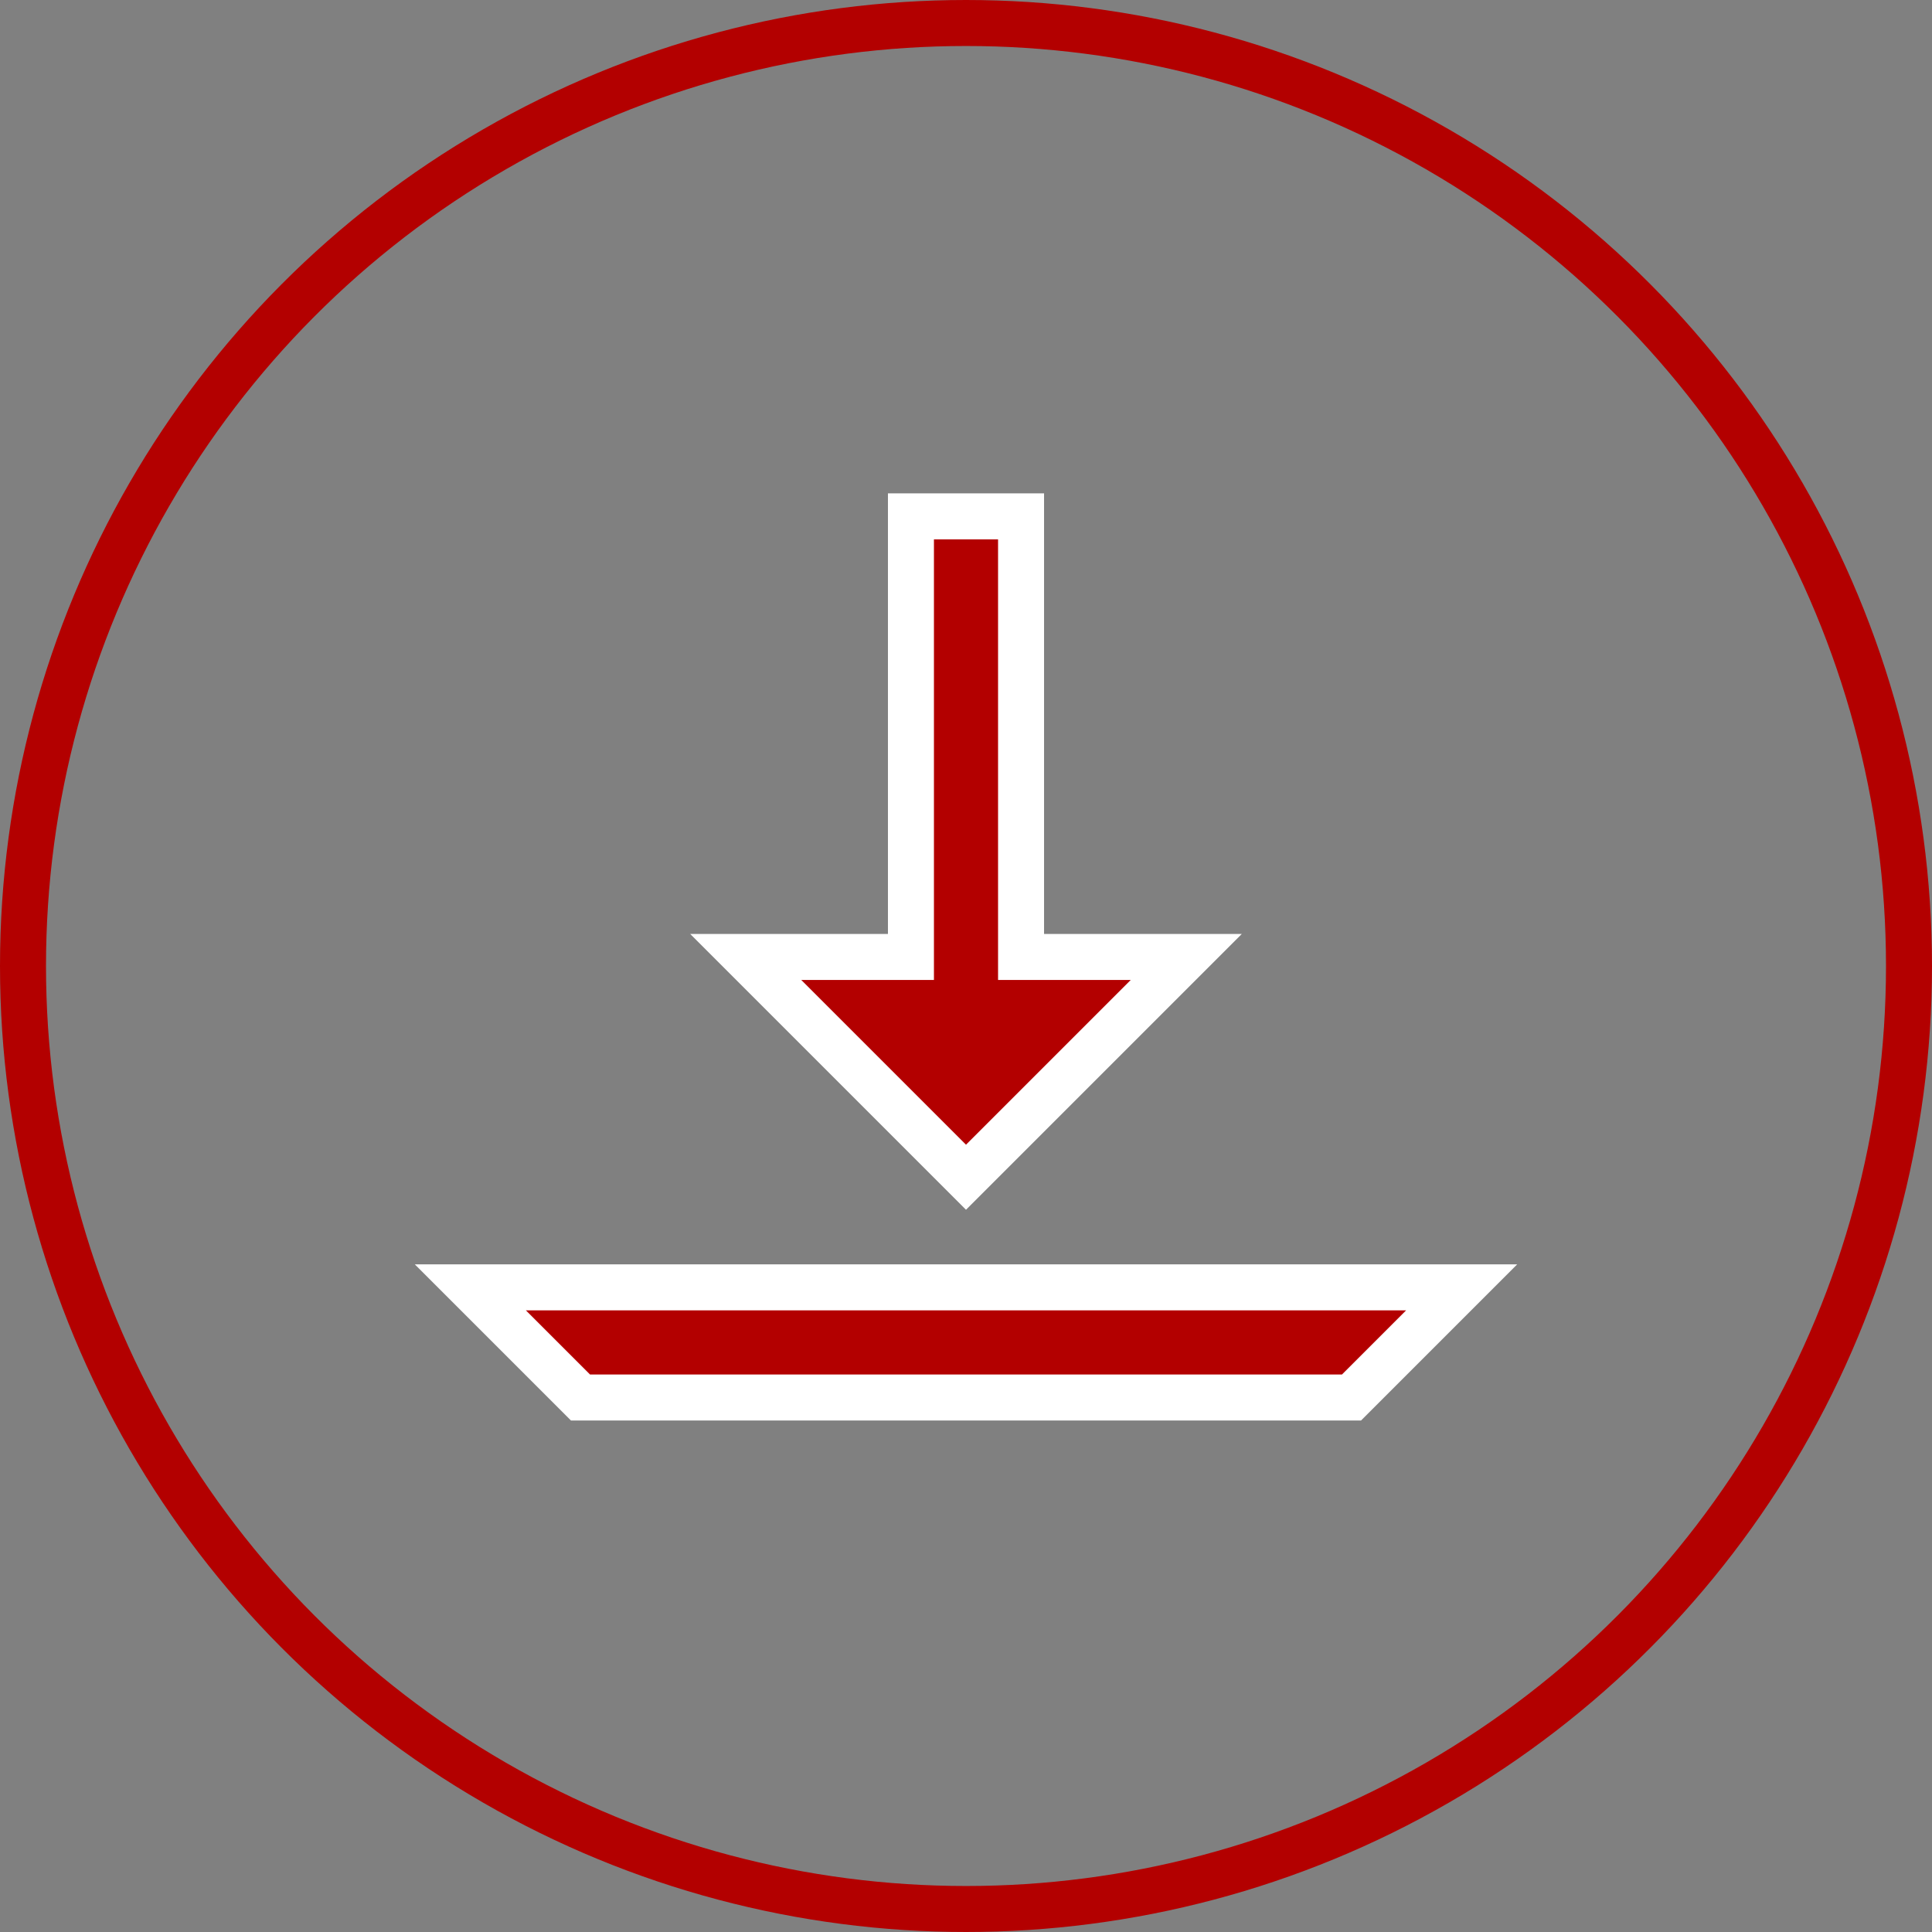 <svg xmlns="http://www.w3.org/2000/svg" width="84" height="84" viewBox="0 0 84 84">
  <rect x="0" y="0" width="84" height="84" fill="#808080" stroke="none"/>
  <g id="celni_strana" data-name="celni strana" transform="translate(-212 -1814)">
    <g id="Ellipse_5" data-name="Ellipse 5" transform="translate(212 1814)" fill="none" stroke="#b30000" stroke-width="2">
      <circle cx="42" cy="42" r="42" stroke="none"/>
      <circle cx="42" cy="42" r="41" fill="none"/>
    </g>
    <path id="icons8_load_cargo" d="M22.156,3V22.156H14.972l9.578,9.578,9.578-9.578H26.944V3ZM3,36.522l4.789,4.789H41.311L46.1,36.522Z" transform="translate(229.45 1833.45)" fill="#b30000" stroke="#fff" stroke-width="2"/>
  </g>
</svg>
